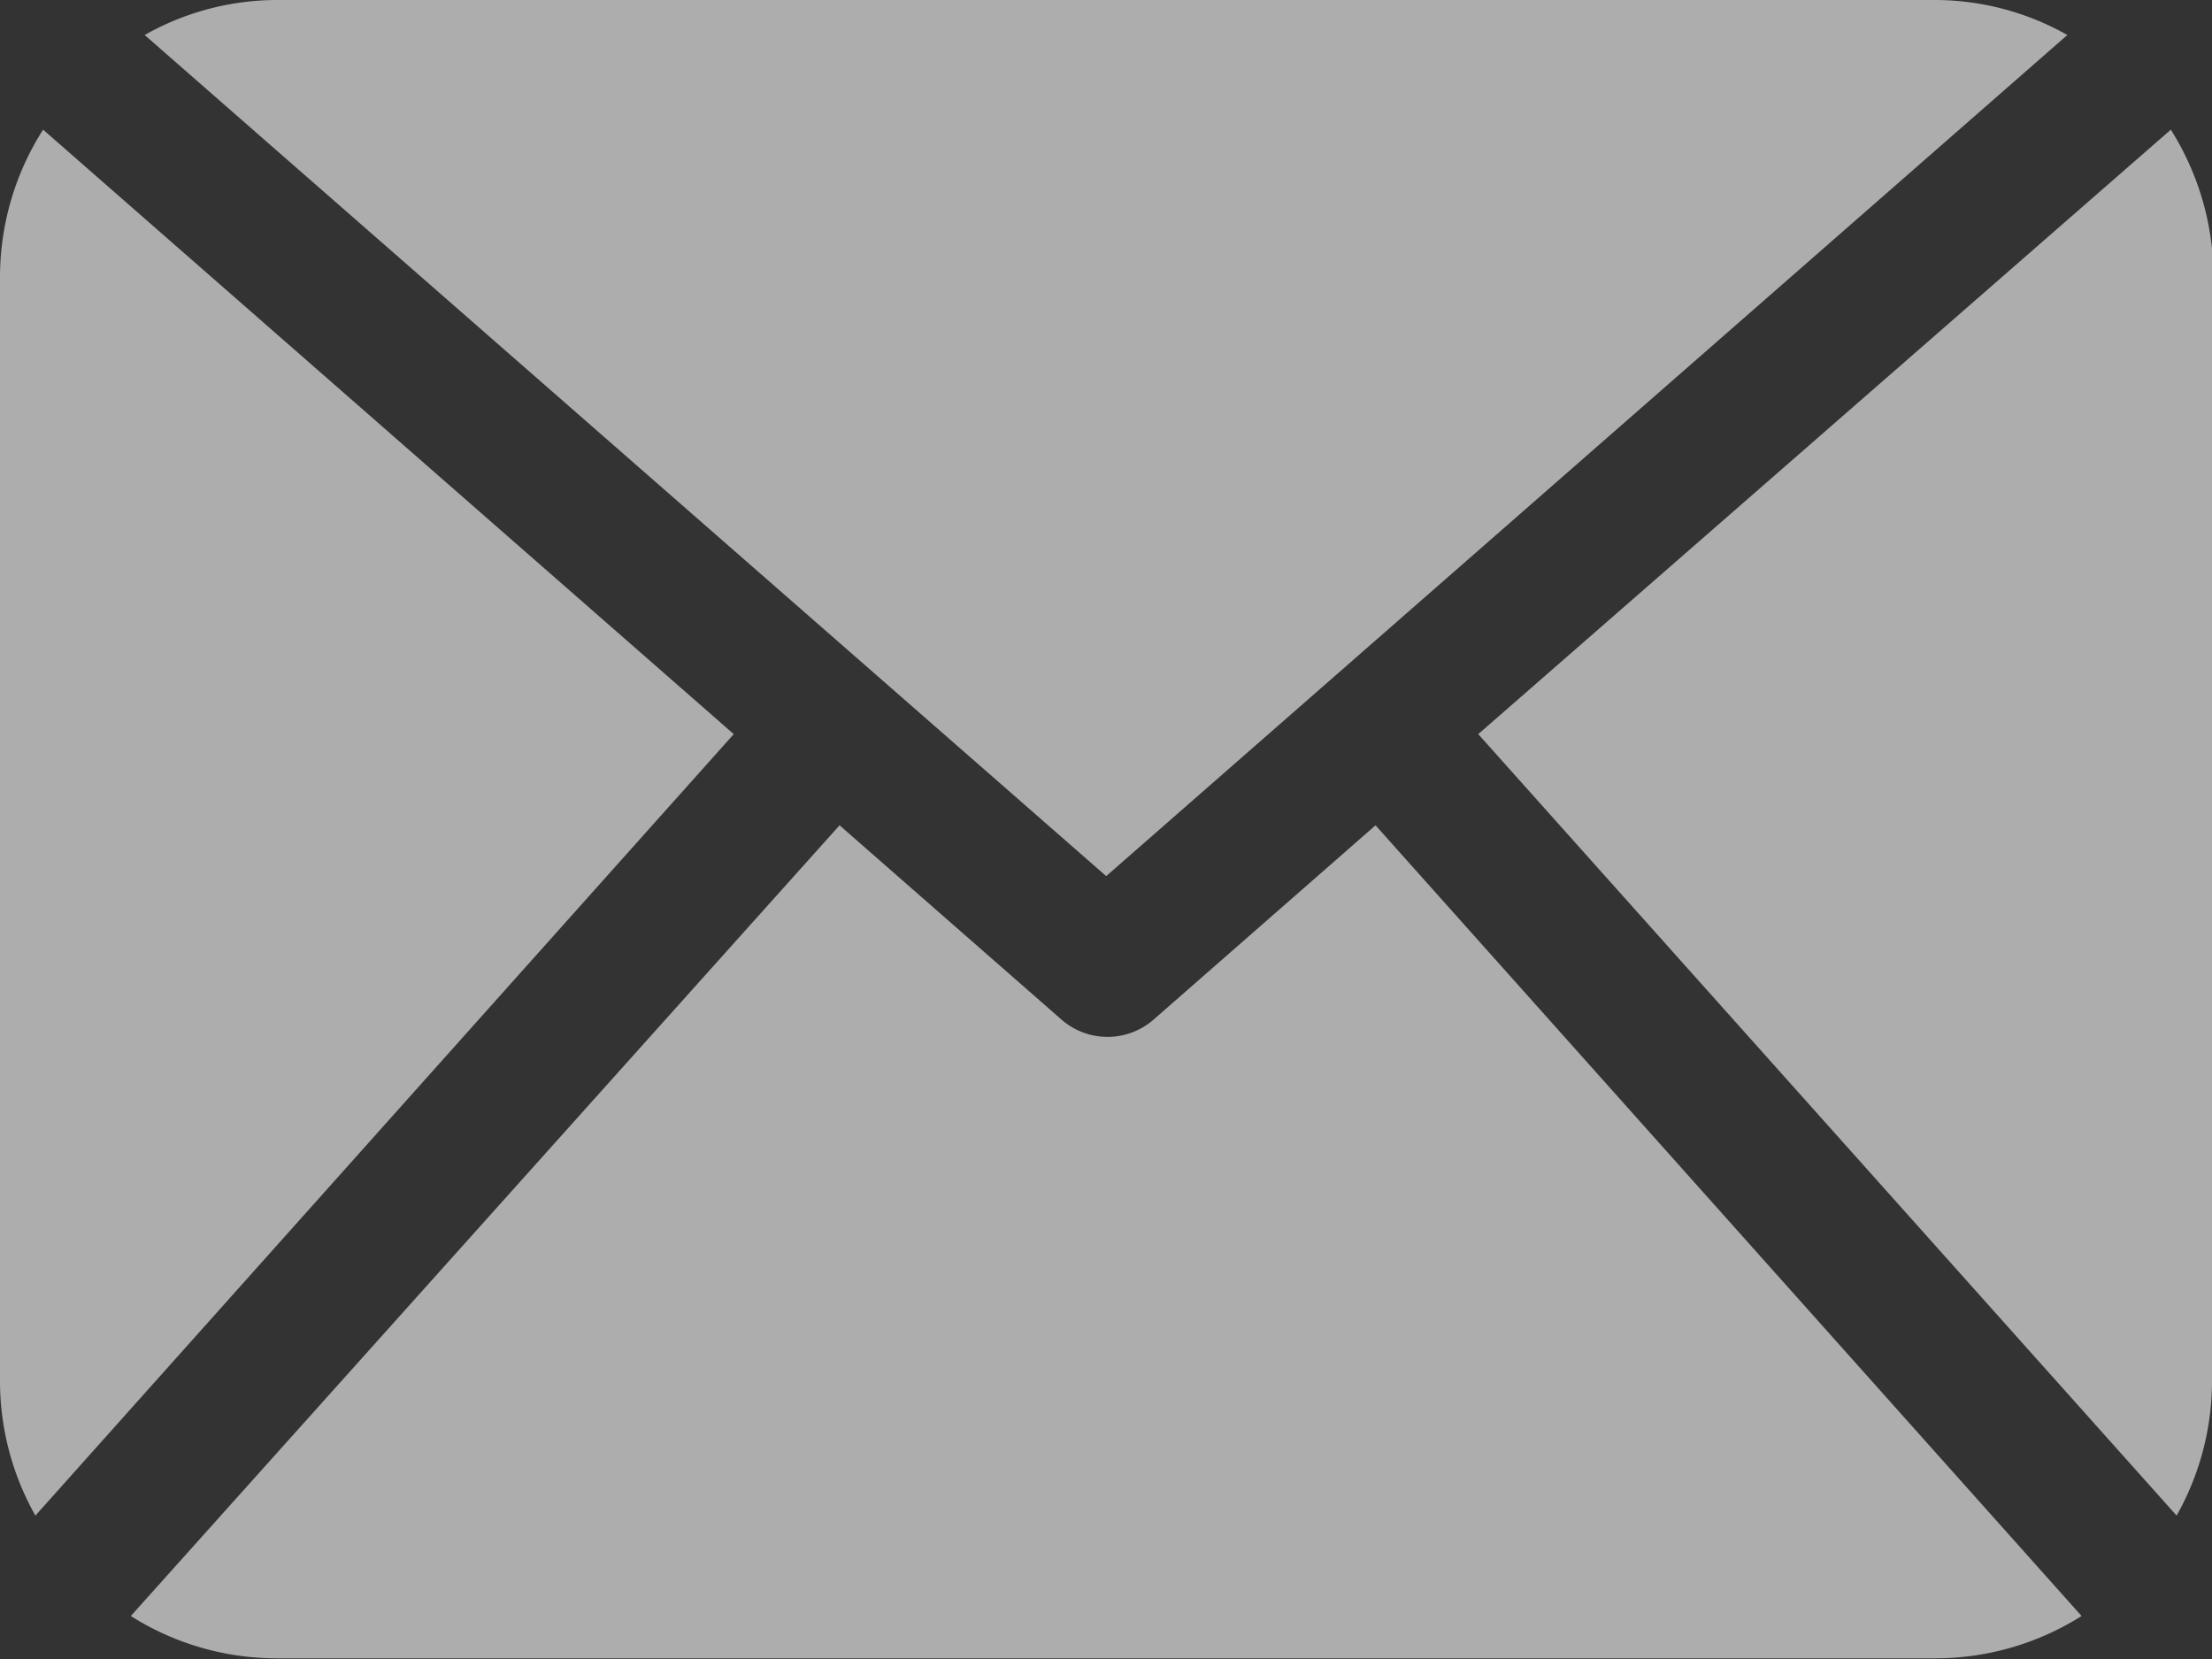 <svg xmlns="http://www.w3.org/2000/svg" viewBox="0 0 57.49 43.12"><rect x="0" y="0" width="57.49" height="43.12" fill="#333333" stroke="none"/><title>icon-mail</title><path d="M57.49 35.93a7.12 7.12 0 0 1-.92 3.46L38.42 19.08l18-15.71a7.21 7.21 0 0 1 1.11 3.82zM28.75 22.77L53.73.91A7 7 0 0 0 50.31 0H7.19a7 7 0 0 0-3.43.91zm7-1.32l-5.78 5.06a1.82 1.82 0 0 1-2.37 0l-5.78-5.06L3.4 42a7.09 7.09 0 0 0 3.79 1.1h43.12A7.12 7.12 0 0 0 54.1 42zM1.12 3.37A7.13 7.13 0 0 0 0 7.19v28.74a7.12 7.12 0 0 0 .92 3.46l18.15-20.31z" fill="#fff" opacity=".6"/></svg>
